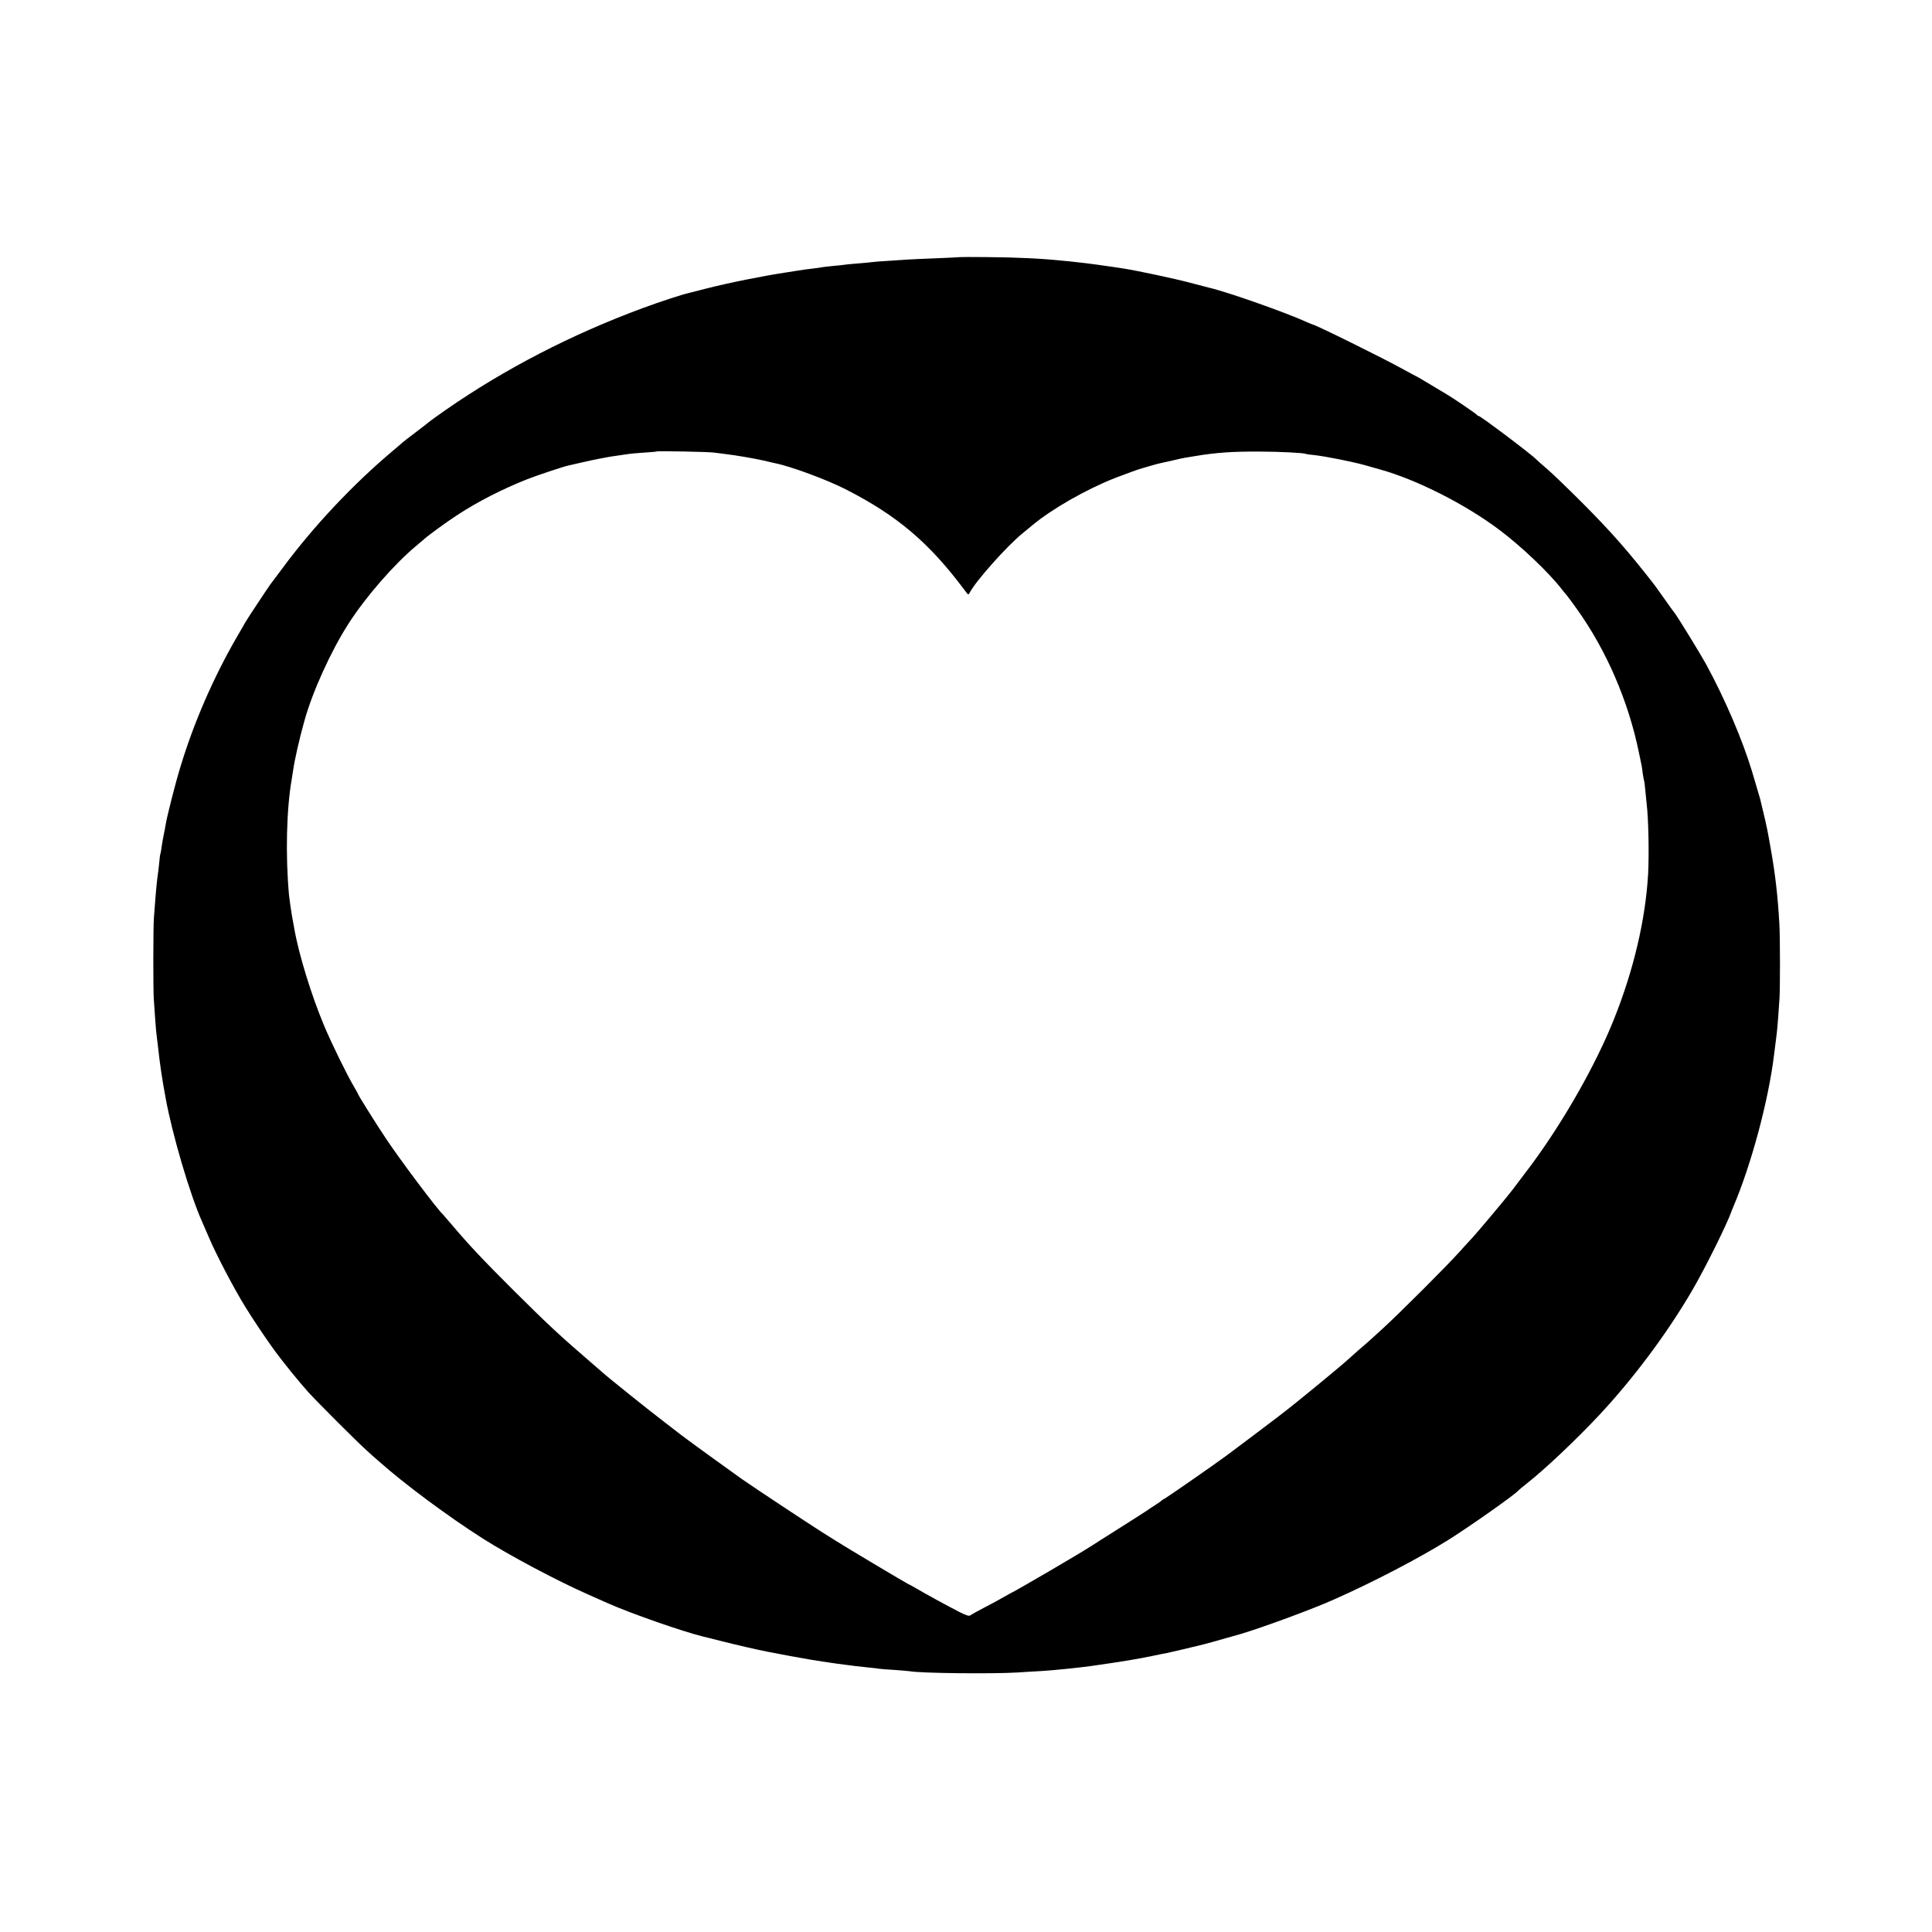 <?xml version="1.0" standalone="no"?>
<!DOCTYPE svg PUBLIC "-//W3C//DTD SVG 20010904//EN"
 "http://www.w3.org/TR/2001/REC-SVG-20010904/DTD/svg10.dtd">
<svg version="1.0" xmlns="http://www.w3.org/2000/svg"
 width="1500pt" height="1500pt" viewBox="0 0 1500 1500"
 preserveAspectRatio="xMidYMid meet">
<g transform="translate(0,1500) scale(0.1,-0.1)"
fill="#000000" stroke="none">
<path d="M7457 13004 c-1 -1 -83 -5 -182 -9 -99 -4 -200 -8 -225 -10 -25 -2
-92 -6 -150 -10 -58 -3 -116 -8 -130 -10 -14 -2 -61 -7 -105 -10 -44 -3 -91
-8 -105 -10 -14 -2 -56 -7 -95 -10 -38 -4 -77 -8 -85 -10 -8 -2 -40 -7 -70
-10 -30 -3 -80 -10 -110 -15 -30 -5 -73 -12 -95 -15 -170 -25 -449 -81 -625
-126 -63 -16 -123 -32 -133 -34 -60 -14 -215 -65 -357 -117 -552 -204 -1071
-472 -1530 -791 -63 -44 -117 -83 -120 -86 -3 -3 -49 -39 -103 -80 -54 -41
-104 -79 -110 -85 -7 -6 -41 -36 -77 -66 -306 -257 -614 -584 -852 -905 -49
-66 -95 -127 -101 -135 -15 -20 -178 -266 -192 -291 -5 -10 -36 -63 -68 -118
-181 -313 -333 -664 -435 -1001 -42 -136 -105 -386 -116 -453 -3 -20 -10 -56
-15 -79 -5 -24 -12 -65 -16 -92 -3 -27 -8 -52 -10 -56 -2 -3 -6 -35 -9 -71 -4
-35 -8 -73 -10 -84 -4 -22 -14 -116 -21 -210 -3 -33 -7 -91 -10 -130 -6 -72
-6 -559 -1 -630 2 -22 6 -87 10 -145 4 -58 9 -116 11 -130 2 -14 7 -54 11 -90
15 -138 31 -250 60 -405 51 -282 189 -750 283 -960 10 -22 33 -76 52 -120 56
-133 196 -400 282 -539 66 -107 154 -238 224 -335 71 -97 189 -243 268 -331
68 -75 387 -394 456 -455 31 -28 71 -64 90 -80 199 -177 537 -428 809 -601
206 -131 577 -328 815 -433 66 -29 134 -59 151 -67 177 -79 577 -219 742 -260
9 -2 71 -17 137 -34 105 -27 291 -70 365 -84 78 -16 291 -55 325 -60 22 -4 67
-11 100 -16 107 -16 135 -20 178 -25 23 -3 58 -7 77 -10 19 -2 64 -7 100 -11
36 -3 74 -8 85 -10 10 -2 63 -6 117 -9 54 -4 108 -8 119 -10 80 -16 640 -22
839 -10 63 4 138 9 165 10 57 3 182 14 235 20 19 2 60 7 90 10 30 4 66 8 80
10 245 35 356 53 490 81 41 9 86 18 100 20 14 3 72 16 130 30 58 14 114 27
125 30 22 4 179 48 315 87 166 49 559 193 730 270 302 134 647 314 875 455
170 106 528 358 555 391 3 4 30 26 60 50 143 112 385 341 565 533 269 288 530
638 724 971 102 175 273 520 306 617 1 3 6 16 12 30 140 327 275 832 317 1183
3 26 9 68 12 95 3 26 7 58 9 72 2 14 7 70 11 125 4 55 8 120 10 145 5 75 5
479 -1 575 -12 218 -32 388 -66 580 -28 159 -30 169 -60 295 -13 52 -23 97
-24 100 -2 8 -35 120 -62 210 -75 248 -212 567 -358 835 -41 75 -225 375 -244
397 -6 7 -42 56 -78 108 -37 52 -71 100 -75 105 -200 258 -337 414 -558 636
-107 107 -231 227 -275 265 -44 38 -82 71 -85 75 -27 32 -434 339 -449 339 -5
0 -11 4 -13 8 -3 7 -185 131 -230 157 -10 6 -66 39 -125 75 -60 36 -112 67
-118 69 -5 2 -48 25 -95 51 -154 86 -689 350 -707 350 -2 0 -25 10 -51 21
-155 71 -608 231 -749 264 -10 3 -77 20 -150 39 -118 32 -416 95 -518 111 -22
3 -51 8 -65 10 -63 10 -241 34 -295 39 -33 4 -80 9 -105 11 -174 18 -354 27
-598 29 -112 1 -204 1 -205 0z m-1912 -1518 c17 -2 55 -7 85 -11 80 -9 225
-34 300 -51 36 -9 74 -17 86 -20 122 -24 404 -128 554 -205 397 -203 643 -412
917 -778 31 -43 31 -43 44 -19 48 91 291 363 409 458 23 19 57 47 74 61 149
125 416 278 641 367 85 33 198 74 215 77 3 1 32 9 65 19 33 10 71 20 84 22 12
3 53 12 90 20 36 9 77 18 91 20 14 2 52 8 85 14 157 26 284 35 490 34 150 0
350 -10 364 -18 3 -2 35 -7 71 -10 81 -9 292 -51 385 -77 39 -11 93 -26 120
-34 282 -78 660 -269 925 -468 172 -129 383 -330 485 -461 17 -21 35 -44 41
-50 5 -6 41 -54 78 -106 228 -319 399 -713 481 -1115 23 -108 22 -103 29 -159
4 -27 9 -52 10 -55 2 -3 7 -37 10 -76 4 -38 9 -88 11 -110 14 -113 19 -388 11
-540 -20 -352 -112 -747 -266 -1130 -138 -346 -386 -784 -637 -1124 -29 -39
-131 -174 -148 -196 -9 -11 -28 -35 -43 -54 -41 -52 -244 -293 -267 -317 -11
-11 -58 -63 -105 -115 -102 -113 -446 -457 -589 -589 -128 -117 -111 -102
-201 -179 -41 -36 -79 -70 -85 -76 -13 -14 -273 -229 -400 -331 -55 -45 -188
-147 -295 -227 -107 -80 -215 -162 -240 -180 -75 -56 -446 -314 -471 -328 -13
-6 -26 -15 -29 -18 -3 -4 -27 -21 -55 -39 -27 -17 -54 -35 -60 -40 -5 -4 -98
-63 -205 -131 -107 -68 -211 -133 -230 -146 -96 -62 -585 -348 -630 -368 -8
-4 -31 -17 -50 -28 -19 -12 -82 -46 -140 -76 -58 -30 -111 -60 -117 -65 -9 -7
-34 1 -85 27 -103 53 -260 139 -340 186 -27 16 -51 29 -54 29 -4 0 -503 297
-561 335 -17 11 -67 42 -110 69 -101 64 -513 336 -625 414 -84 59 -423 305
-463 336 -11 9 -74 57 -140 108 -117 89 -440 348 -480 385 -11 10 -52 45 -90
78 -236 203 -335 295 -596 555 -238 237 -347 353 -480 510 -35 41 -66 77 -69
80 -43 38 -329 419 -440 585 -80 120 -220 343 -220 351 0 2 -14 27 -31 56 -54
91 -175 337 -233 476 -98 234 -196 551 -231 752 -8 47 -17 94 -19 105 -5 28
-19 125 -22 155 -28 309 -20 664 21 900 2 14 7 42 10 64 12 85 49 250 89 391
62 224 206 541 340 750 134 209 352 460 525 605 29 25 59 50 65 55 29 27 180
137 256 186 162 106 351 202 545 279 65 26 281 98 315 105 8 2 53 12 100 23
47 11 112 25 145 31 33 6 69 13 80 15 11 2 45 7 75 11 30 4 64 9 75 11 10 2
62 6 115 10 52 3 96 7 98 9 5 5 416 -3 447 -9z"/>
</g>
</svg>
